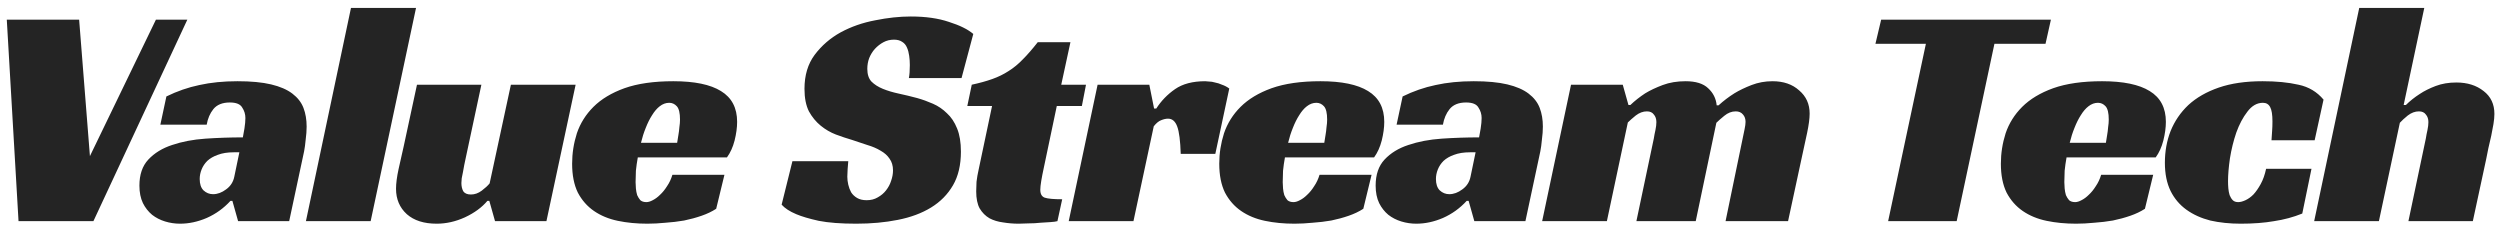 <svg width="260" height="24" viewBox="0 0 260 24" fill="none" xmlns="http://www.w3.org/2000/svg">
<g clip-path="url(#clip0_54_26)">
<path d="M0.706 2.045H8.23L9.352 16.235L16.216 2.045H19.483L9.715 23H1.927L0.706 2.045ZM17.304 10.031C18.426 9.481 19.57 9.085 20.736 8.843C21.924 8.579 23.244 8.447 24.696 8.447C26.104 8.447 27.27 8.557 28.194 8.777C29.118 8.997 29.855 9.316 30.405 9.734C30.955 10.152 31.34 10.647 31.56 11.219C31.78 11.791 31.89 12.44 31.89 13.166C31.89 13.584 31.857 14.035 31.791 14.519C31.747 15.003 31.692 15.41 31.626 15.74L30.075 23H24.762L24.168 20.888H23.97C23.266 21.658 22.441 22.252 21.495 22.67C20.571 23.066 19.647 23.264 18.723 23.264C18.195 23.264 17.678 23.187 17.172 23.033C16.666 22.879 16.215 22.648 15.819 22.34C15.423 22.01 15.104 21.603 14.862 21.119C14.62 20.613 14.499 20.008 14.499 19.304C14.499 18.16 14.807 17.258 15.423 16.598C16.061 15.916 16.886 15.41 17.898 15.08C18.932 14.728 20.087 14.508 21.363 14.42C22.661 14.332 23.959 14.288 25.257 14.288C25.301 14.068 25.356 13.76 25.422 13.364C25.488 12.946 25.521 12.583 25.521 12.275C25.521 11.879 25.411 11.516 25.191 11.186C24.993 10.834 24.564 10.658 23.904 10.658C23.134 10.658 22.562 10.889 22.188 11.351C21.836 11.791 21.605 12.33 21.495 12.968H16.677L17.304 10.031ZM24.894 15.839H24.3C23.662 15.839 23.112 15.927 22.65 16.103C22.21 16.257 21.847 16.466 21.561 16.73C21.297 16.994 21.099 17.291 20.967 17.621C20.835 17.951 20.769 18.281 20.769 18.611C20.769 19.139 20.901 19.535 21.165 19.799C21.451 20.063 21.781 20.195 22.155 20.195C22.617 20.195 23.068 20.03 23.508 19.7C23.97 19.37 24.256 18.93 24.366 18.38L24.894 15.839ZM38.548 23H31.816L36.502 0.824H43.267L38.548 23ZM53.133 8.81H59.865L56.829 23H51.483L50.889 20.888H50.691C50.119 21.57 49.338 22.142 48.348 22.604C47.38 23.044 46.401 23.264 45.411 23.264C44.091 23.264 43.057 22.934 42.309 22.274C41.561 21.592 41.187 20.712 41.187 19.634C41.187 19.084 41.275 18.402 41.451 17.588C41.649 16.752 41.825 15.971 41.979 15.245L43.365 8.81H50.064L48.414 16.532C48.37 16.708 48.326 16.917 48.282 17.159C48.238 17.401 48.194 17.643 48.15 17.885C48.106 18.105 48.062 18.325 48.018 18.545C47.996 18.743 47.985 18.908 47.985 19.04C47.985 19.37 48.051 19.656 48.183 19.898C48.337 20.118 48.601 20.228 48.975 20.228C49.371 20.228 49.745 20.096 50.097 19.832C50.449 19.568 50.724 19.315 50.922 19.073L53.133 8.81ZM66.332 16.367C66.244 16.851 66.178 17.313 66.134 17.753C66.112 18.193 66.101 18.589 66.101 18.941C66.101 19.139 66.112 19.359 66.134 19.601C66.156 19.843 66.2 20.074 66.266 20.294C66.354 20.492 66.464 20.668 66.596 20.822C66.75 20.954 66.959 21.02 67.223 21.02C67.421 21.02 67.641 20.954 67.883 20.822C68.147 20.69 68.4 20.503 68.642 20.261C68.906 20.019 69.148 19.722 69.368 19.37C69.61 19.018 69.797 18.622 69.929 18.182H75.341L74.483 21.713C74.043 21.999 73.537 22.241 72.965 22.439C72.393 22.637 71.788 22.802 71.15 22.934C70.512 23.044 69.863 23.121 69.203 23.165C68.543 23.231 67.916 23.264 67.322 23.264C66.222 23.264 65.199 23.165 64.253 22.967C63.307 22.769 62.482 22.428 61.778 21.944C61.074 21.46 60.513 20.822 60.095 20.03C59.699 19.216 59.501 18.215 59.501 17.027C59.501 15.949 59.666 14.893 59.996 13.859C60.348 12.825 60.92 11.912 61.712 11.12C62.526 10.306 63.604 9.657 64.946 9.173C66.31 8.689 68.004 8.447 70.028 8.447C72.228 8.447 73.878 8.788 74.978 9.47C76.1 10.152 76.661 11.219 76.661 12.671C76.661 13.265 76.573 13.914 76.397 14.618C76.221 15.3 75.957 15.883 75.605 16.367H66.332ZM70.721 12.44C70.721 11.758 70.611 11.296 70.391 11.054C70.171 10.812 69.907 10.691 69.599 10.691C69.247 10.691 68.917 10.812 68.609 11.054C68.323 11.274 68.059 11.582 67.817 11.978C67.575 12.352 67.355 12.792 67.157 13.298C66.959 13.782 66.794 14.299 66.662 14.849H70.424C70.468 14.585 70.512 14.31 70.556 14.024C70.6 13.782 70.633 13.518 70.655 13.232C70.699 12.946 70.721 12.682 70.721 12.44ZM94.523 8.117C94.589 7.787 94.622 7.336 94.622 6.764C94.622 6.434 94.6 6.115 94.556 5.807C94.512 5.477 94.435 5.191 94.325 4.949C94.215 4.685 94.05 4.487 93.83 4.355C93.61 4.201 93.324 4.124 92.972 4.124C92.576 4.124 92.213 4.212 91.883 4.388C91.553 4.564 91.256 4.795 90.992 5.081C90.75 5.345 90.552 5.664 90.398 6.038C90.266 6.39 90.2 6.764 90.2 7.16C90.2 7.732 90.343 8.172 90.629 8.48C90.937 8.788 91.333 9.041 91.817 9.239C92.301 9.437 92.851 9.602 93.467 9.734C94.083 9.866 94.721 10.02 95.381 10.196C95.931 10.35 96.481 10.548 97.031 10.79C97.581 11.032 98.065 11.362 98.483 11.78C98.923 12.176 99.275 12.704 99.539 13.364C99.803 14.002 99.935 14.805 99.935 15.773C99.935 17.159 99.66 18.325 99.11 19.271C98.56 20.217 97.801 20.987 96.833 21.581C95.865 22.175 94.71 22.604 93.368 22.868C92.048 23.132 90.607 23.264 89.045 23.264C87.461 23.264 86.163 23.165 85.151 22.967C84.161 22.747 83.38 22.516 82.808 22.274C82.126 21.988 81.62 21.658 81.29 21.284L82.412 16.763H88.22C88.198 16.961 88.176 17.236 88.154 17.588C88.132 17.918 88.121 18.182 88.121 18.38C88.121 18.644 88.154 18.919 88.22 19.205C88.286 19.491 88.385 19.755 88.517 19.997C88.671 20.239 88.88 20.437 89.144 20.591C89.408 20.745 89.738 20.822 90.134 20.822C90.574 20.822 90.959 20.723 91.289 20.525C91.641 20.327 91.927 20.085 92.147 19.799C92.389 19.491 92.565 19.161 92.675 18.809C92.807 18.435 92.873 18.072 92.873 17.72C92.873 17.236 92.752 16.829 92.51 16.499C92.29 16.169 91.982 15.894 91.586 15.674C91.19 15.432 90.728 15.234 90.2 15.08C89.694 14.904 89.166 14.728 88.616 14.552C88.088 14.398 87.527 14.211 86.933 13.991C86.361 13.771 85.833 13.463 85.349 13.067C84.865 12.671 84.458 12.176 84.128 11.582C83.82 10.966 83.666 10.185 83.666 9.239C83.666 7.831 84.018 6.654 84.722 5.708C85.448 4.74 86.35 3.959 87.428 3.365C88.528 2.771 89.727 2.353 91.025 2.111C92.323 1.847 93.555 1.715 94.721 1.715C96.261 1.715 97.581 1.902 98.681 2.276C99.803 2.628 100.65 3.046 101.222 3.53L100.001 8.117H94.523ZM101.063 8.81C101.877 8.634 102.592 8.436 103.208 8.216C103.824 7.996 104.385 7.721 104.891 7.391C105.419 7.061 105.914 6.654 106.376 6.17C106.86 5.686 107.377 5.092 107.927 4.388H111.326L110.369 8.81H112.943L112.514 11.021H109.907L108.554 17.456C108.444 17.962 108.356 18.413 108.29 18.809C108.224 19.205 108.191 19.513 108.191 19.733C108.191 20.173 108.345 20.448 108.653 20.558C108.983 20.668 109.588 20.723 110.468 20.723L109.973 23C109.819 23.044 109.577 23.077 109.247 23.099C108.939 23.121 108.587 23.143 108.191 23.165C107.817 23.209 107.421 23.231 107.003 23.231C106.607 23.253 106.255 23.264 105.947 23.264C105.397 23.264 104.858 23.22 104.33 23.132C103.802 23.066 103.329 22.923 102.911 22.703C102.493 22.461 102.152 22.12 101.888 21.68C101.646 21.24 101.525 20.646 101.525 19.898C101.525 19.634 101.536 19.304 101.558 18.908C101.602 18.512 101.679 18.072 101.789 17.588L103.175 11.021H100.601L101.063 8.81ZM114.15 8.81H119.529L120.024 11.285H120.255C120.761 10.493 121.41 9.822 122.202 9.272C122.994 8.722 124.039 8.447 125.337 8.447C125.425 8.447 125.557 8.458 125.733 8.48C125.931 8.48 126.14 8.513 126.36 8.579C126.602 8.623 126.844 8.7 127.086 8.81C127.35 8.898 127.603 9.03 127.845 9.206L126.393 16.004H122.796C122.752 14.64 122.631 13.694 122.433 13.166C122.235 12.616 121.916 12.341 121.476 12.341C121.256 12.341 121.014 12.396 120.75 12.506C120.508 12.594 120.255 12.803 119.991 13.133L117.879 23H111.147L114.15 8.81ZM133.634 16.367C133.546 16.851 133.48 17.313 133.436 17.753C133.414 18.193 133.403 18.589 133.403 18.941C133.403 19.139 133.414 19.359 133.436 19.601C133.458 19.843 133.502 20.074 133.568 20.294C133.656 20.492 133.766 20.668 133.898 20.822C134.052 20.954 134.261 21.02 134.525 21.02C134.723 21.02 134.943 20.954 135.185 20.822C135.449 20.69 135.702 20.503 135.944 20.261C136.208 20.019 136.45 19.722 136.67 19.37C136.912 19.018 137.099 18.622 137.231 18.182H142.643L141.785 21.713C141.345 21.999 140.839 22.241 140.267 22.439C139.695 22.637 139.09 22.802 138.452 22.934C137.814 23.044 137.165 23.121 136.505 23.165C135.845 23.231 135.218 23.264 134.624 23.264C133.524 23.264 132.501 23.165 131.555 22.967C130.609 22.769 129.784 22.428 129.08 21.944C128.376 21.46 127.815 20.822 127.397 20.03C127.001 19.216 126.803 18.215 126.803 17.027C126.803 15.949 126.968 14.893 127.298 13.859C127.65 12.825 128.222 11.912 129.014 11.12C129.828 10.306 130.906 9.657 132.248 9.173C133.612 8.689 135.306 8.447 137.33 8.447C139.53 8.447 141.18 8.788 142.28 9.47C143.402 10.152 143.963 11.219 143.963 12.671C143.963 13.265 143.875 13.914 143.699 14.618C143.523 15.3 143.259 15.883 142.907 16.367H133.634ZM138.023 12.44C138.023 11.758 137.913 11.296 137.693 11.054C137.473 10.812 137.209 10.691 136.901 10.691C136.549 10.691 136.219 10.812 135.911 11.054C135.625 11.274 135.361 11.582 135.119 11.978C134.877 12.352 134.657 12.792 134.459 13.298C134.261 13.782 134.096 14.299 133.964 14.849H137.726C137.77 14.585 137.814 14.31 137.858 14.024C137.902 13.782 137.935 13.518 137.957 13.232C138.001 12.946 138.023 12.682 138.023 12.44ZM145.872 10.031C146.994 9.481 148.138 9.085 149.304 8.843C150.492 8.579 151.812 8.447 153.264 8.447C154.672 8.447 155.838 8.557 156.762 8.777C157.686 8.997 158.423 9.316 158.973 9.734C159.523 10.152 159.908 10.647 160.128 11.219C160.348 11.791 160.458 12.44 160.458 13.166C160.458 13.584 160.425 14.035 160.359 14.519C160.315 15.003 160.26 15.41 160.194 15.74L158.643 23H153.33L152.736 20.888H152.538C151.834 21.658 151.009 22.252 150.063 22.67C149.139 23.066 148.215 23.264 147.291 23.264C146.763 23.264 146.246 23.187 145.74 23.033C145.234 22.879 144.783 22.648 144.387 22.34C143.991 22.01 143.672 21.603 143.43 21.119C143.188 20.613 143.067 20.008 143.067 19.304C143.067 18.16 143.375 17.258 143.991 16.598C144.629 15.916 145.454 15.41 146.466 15.08C147.5 14.728 148.655 14.508 149.931 14.42C151.229 14.332 152.527 14.288 153.825 14.288C153.869 14.068 153.924 13.76 153.99 13.364C154.056 12.946 154.089 12.583 154.089 12.275C154.089 11.879 153.979 11.516 153.759 11.186C153.561 10.834 153.132 10.658 152.472 10.658C151.702 10.658 151.13 10.889 150.756 11.351C150.404 11.791 150.173 12.33 150.063 12.968H145.245L145.872 10.031ZM153.462 15.839H152.868C152.23 15.839 151.68 15.927 151.218 16.103C150.778 16.257 150.415 16.466 150.129 16.73C149.865 16.994 149.667 17.291 149.535 17.621C149.403 17.951 149.337 18.281 149.337 18.611C149.337 19.139 149.469 19.535 149.733 19.799C150.019 20.063 150.349 20.195 150.723 20.195C151.185 20.195 151.636 20.03 152.076 19.7C152.538 19.37 152.824 18.93 152.934 18.38L153.462 15.839ZM169.558 10.922C170.02 10.482 170.537 10.075 171.109 9.701C171.615 9.393 172.22 9.107 172.924 8.843C173.628 8.579 174.42 8.447 175.3 8.447C176.356 8.447 177.137 8.689 177.643 9.173C178.171 9.657 178.468 10.251 178.534 10.955H178.732C179.238 10.493 179.788 10.075 180.382 9.701C180.888 9.393 181.482 9.107 182.164 8.843C182.846 8.579 183.572 8.447 184.342 8.447C185.486 8.447 186.41 8.766 187.114 9.404C187.84 10.02 188.203 10.823 188.203 11.813C188.203 12.319 188.115 12.99 187.939 13.826C187.763 14.662 187.565 15.575 187.345 16.565L185.959 23H179.458L181.24 14.387C181.306 14.057 181.372 13.738 181.438 13.43C181.504 13.122 181.537 12.869 181.537 12.671C181.537 12.363 181.449 12.11 181.273 11.912C181.097 11.692 180.844 11.582 180.514 11.582C180.096 11.582 179.7 11.736 179.326 12.044C178.974 12.33 178.699 12.572 178.501 12.77L176.356 23H170.185L172 14.387C172.044 14.101 172.099 13.815 172.165 13.529C172.231 13.221 172.264 12.946 172.264 12.704C172.264 12.374 172.176 12.11 172 11.912C171.846 11.692 171.604 11.582 171.274 11.582C170.878 11.582 170.493 11.725 170.119 12.011C169.767 12.297 169.492 12.539 169.294 12.737L167.116 23H160.384L163.387 8.81H168.766L169.36 10.922H169.558ZM212.734 4.553H207.421L203.494 23H196.366L200.293 4.553H195.046L195.64 2.045H213.295L212.734 4.553ZM214.922 16.367C214.834 16.851 214.768 17.313 214.724 17.753C214.702 18.193 214.691 18.589 214.691 18.941C214.691 19.139 214.702 19.359 214.724 19.601C214.746 19.843 214.79 20.074 214.856 20.294C214.944 20.492 215.054 20.668 215.186 20.822C215.34 20.954 215.549 21.02 215.813 21.02C216.011 21.02 216.231 20.954 216.473 20.822C216.737 20.69 216.99 20.503 217.232 20.261C217.496 20.019 217.738 19.722 217.958 19.37C218.2 19.018 218.387 18.622 218.519 18.182H223.931L223.073 21.713C222.633 21.999 222.127 22.241 221.555 22.439C220.983 22.637 220.378 22.802 219.74 22.934C219.102 23.044 218.453 23.121 217.793 23.165C217.133 23.231 216.506 23.264 215.912 23.264C214.812 23.264 213.789 23.165 212.843 22.967C211.897 22.769 211.072 22.428 210.368 21.944C209.664 21.46 209.103 20.822 208.685 20.03C208.289 19.216 208.091 18.215 208.091 17.027C208.091 15.949 208.256 14.893 208.586 13.859C208.938 12.825 209.51 11.912 210.302 11.12C211.116 10.306 212.194 9.657 213.536 9.173C214.9 8.689 216.594 8.447 218.618 8.447C220.818 8.447 222.468 8.788 223.568 9.47C224.69 10.152 225.251 11.219 225.251 12.671C225.251 13.265 225.163 13.914 224.987 14.618C224.811 15.3 224.547 15.883 224.195 16.367H214.922ZM219.311 12.44C219.311 11.758 219.201 11.296 218.981 11.054C218.761 10.812 218.497 10.691 218.189 10.691C217.837 10.691 217.507 10.812 217.199 11.054C216.913 11.274 216.649 11.582 216.407 11.978C216.165 12.352 215.945 12.792 215.747 13.298C215.549 13.782 215.384 14.299 215.252 14.849H219.014C219.058 14.585 219.102 14.31 219.146 14.024C219.19 13.782 219.223 13.518 219.245 13.232C219.289 12.946 219.311 12.682 219.311 12.44ZM239.437 22.208C238.513 22.582 237.534 22.846 236.5 23C235.488 23.176 234.333 23.264 233.035 23.264C231.891 23.264 230.835 23.154 229.867 22.934C228.921 22.692 228.096 22.318 227.392 21.812C226.688 21.306 226.138 20.657 225.742 19.865C225.346 19.051 225.148 18.072 225.148 16.928C225.148 15.74 225.346 14.64 225.742 13.628C226.16 12.594 226.776 11.692 227.59 10.922C228.426 10.152 229.482 9.547 230.758 9.107C232.034 8.667 233.552 8.447 235.312 8.447C236.742 8.447 237.985 8.568 239.041 8.81C240.097 9.03 240.966 9.547 241.648 10.361L240.724 14.585H236.236C236.258 14.211 236.28 13.881 236.302 13.595C236.324 13.309 236.335 12.99 236.335 12.638C236.335 11.934 236.258 11.439 236.104 11.153C235.95 10.845 235.697 10.691 235.345 10.691C234.729 10.691 234.19 10.999 233.728 11.615C233.266 12.209 232.881 12.935 232.573 13.793C232.287 14.629 232.067 15.52 231.913 16.466C231.781 17.39 231.715 18.182 231.715 18.842C231.715 19.084 231.726 19.337 231.748 19.601C231.77 19.843 231.814 20.074 231.88 20.294C231.968 20.514 232.078 20.69 232.21 20.822C232.342 20.954 232.529 21.02 232.771 21.02C232.991 21.02 233.244 20.954 233.53 20.822C233.816 20.69 234.091 20.492 234.355 20.228C234.619 19.942 234.872 19.579 235.114 19.139C235.356 18.699 235.543 18.171 235.675 17.555H240.394L239.437 22.208ZM249.98 10.922H250.211C250.629 10.504 251.113 10.119 251.663 9.767C252.125 9.459 252.675 9.184 253.313 8.942C253.951 8.7 254.666 8.579 255.458 8.579C256.602 8.579 257.548 8.876 258.296 9.47C259.044 10.042 259.418 10.834 259.418 11.846C259.418 12.154 259.385 12.506 259.319 12.902C259.253 13.276 259.176 13.683 259.088 14.123C259 14.541 258.901 14.97 258.791 15.41C258.703 15.828 258.626 16.213 258.56 16.565L257.174 23H250.475L252.29 14.387C252.334 14.101 252.389 13.815 252.455 13.529C252.521 13.221 252.554 12.946 252.554 12.704C252.554 12.374 252.466 12.11 252.29 11.912C252.136 11.692 251.894 11.582 251.564 11.582C251.168 11.582 250.783 11.725 250.409 12.011C250.057 12.297 249.782 12.55 249.584 12.77L247.406 23H240.674L245.36 0.824H252.125L249.98 10.922Z" fill="#242424"/>
</g>
<defs>
<clipPath id="clip0_54_26">
<rect width="260" height="24" fill="white"/>
</clipPath>
</defs>
</svg>
